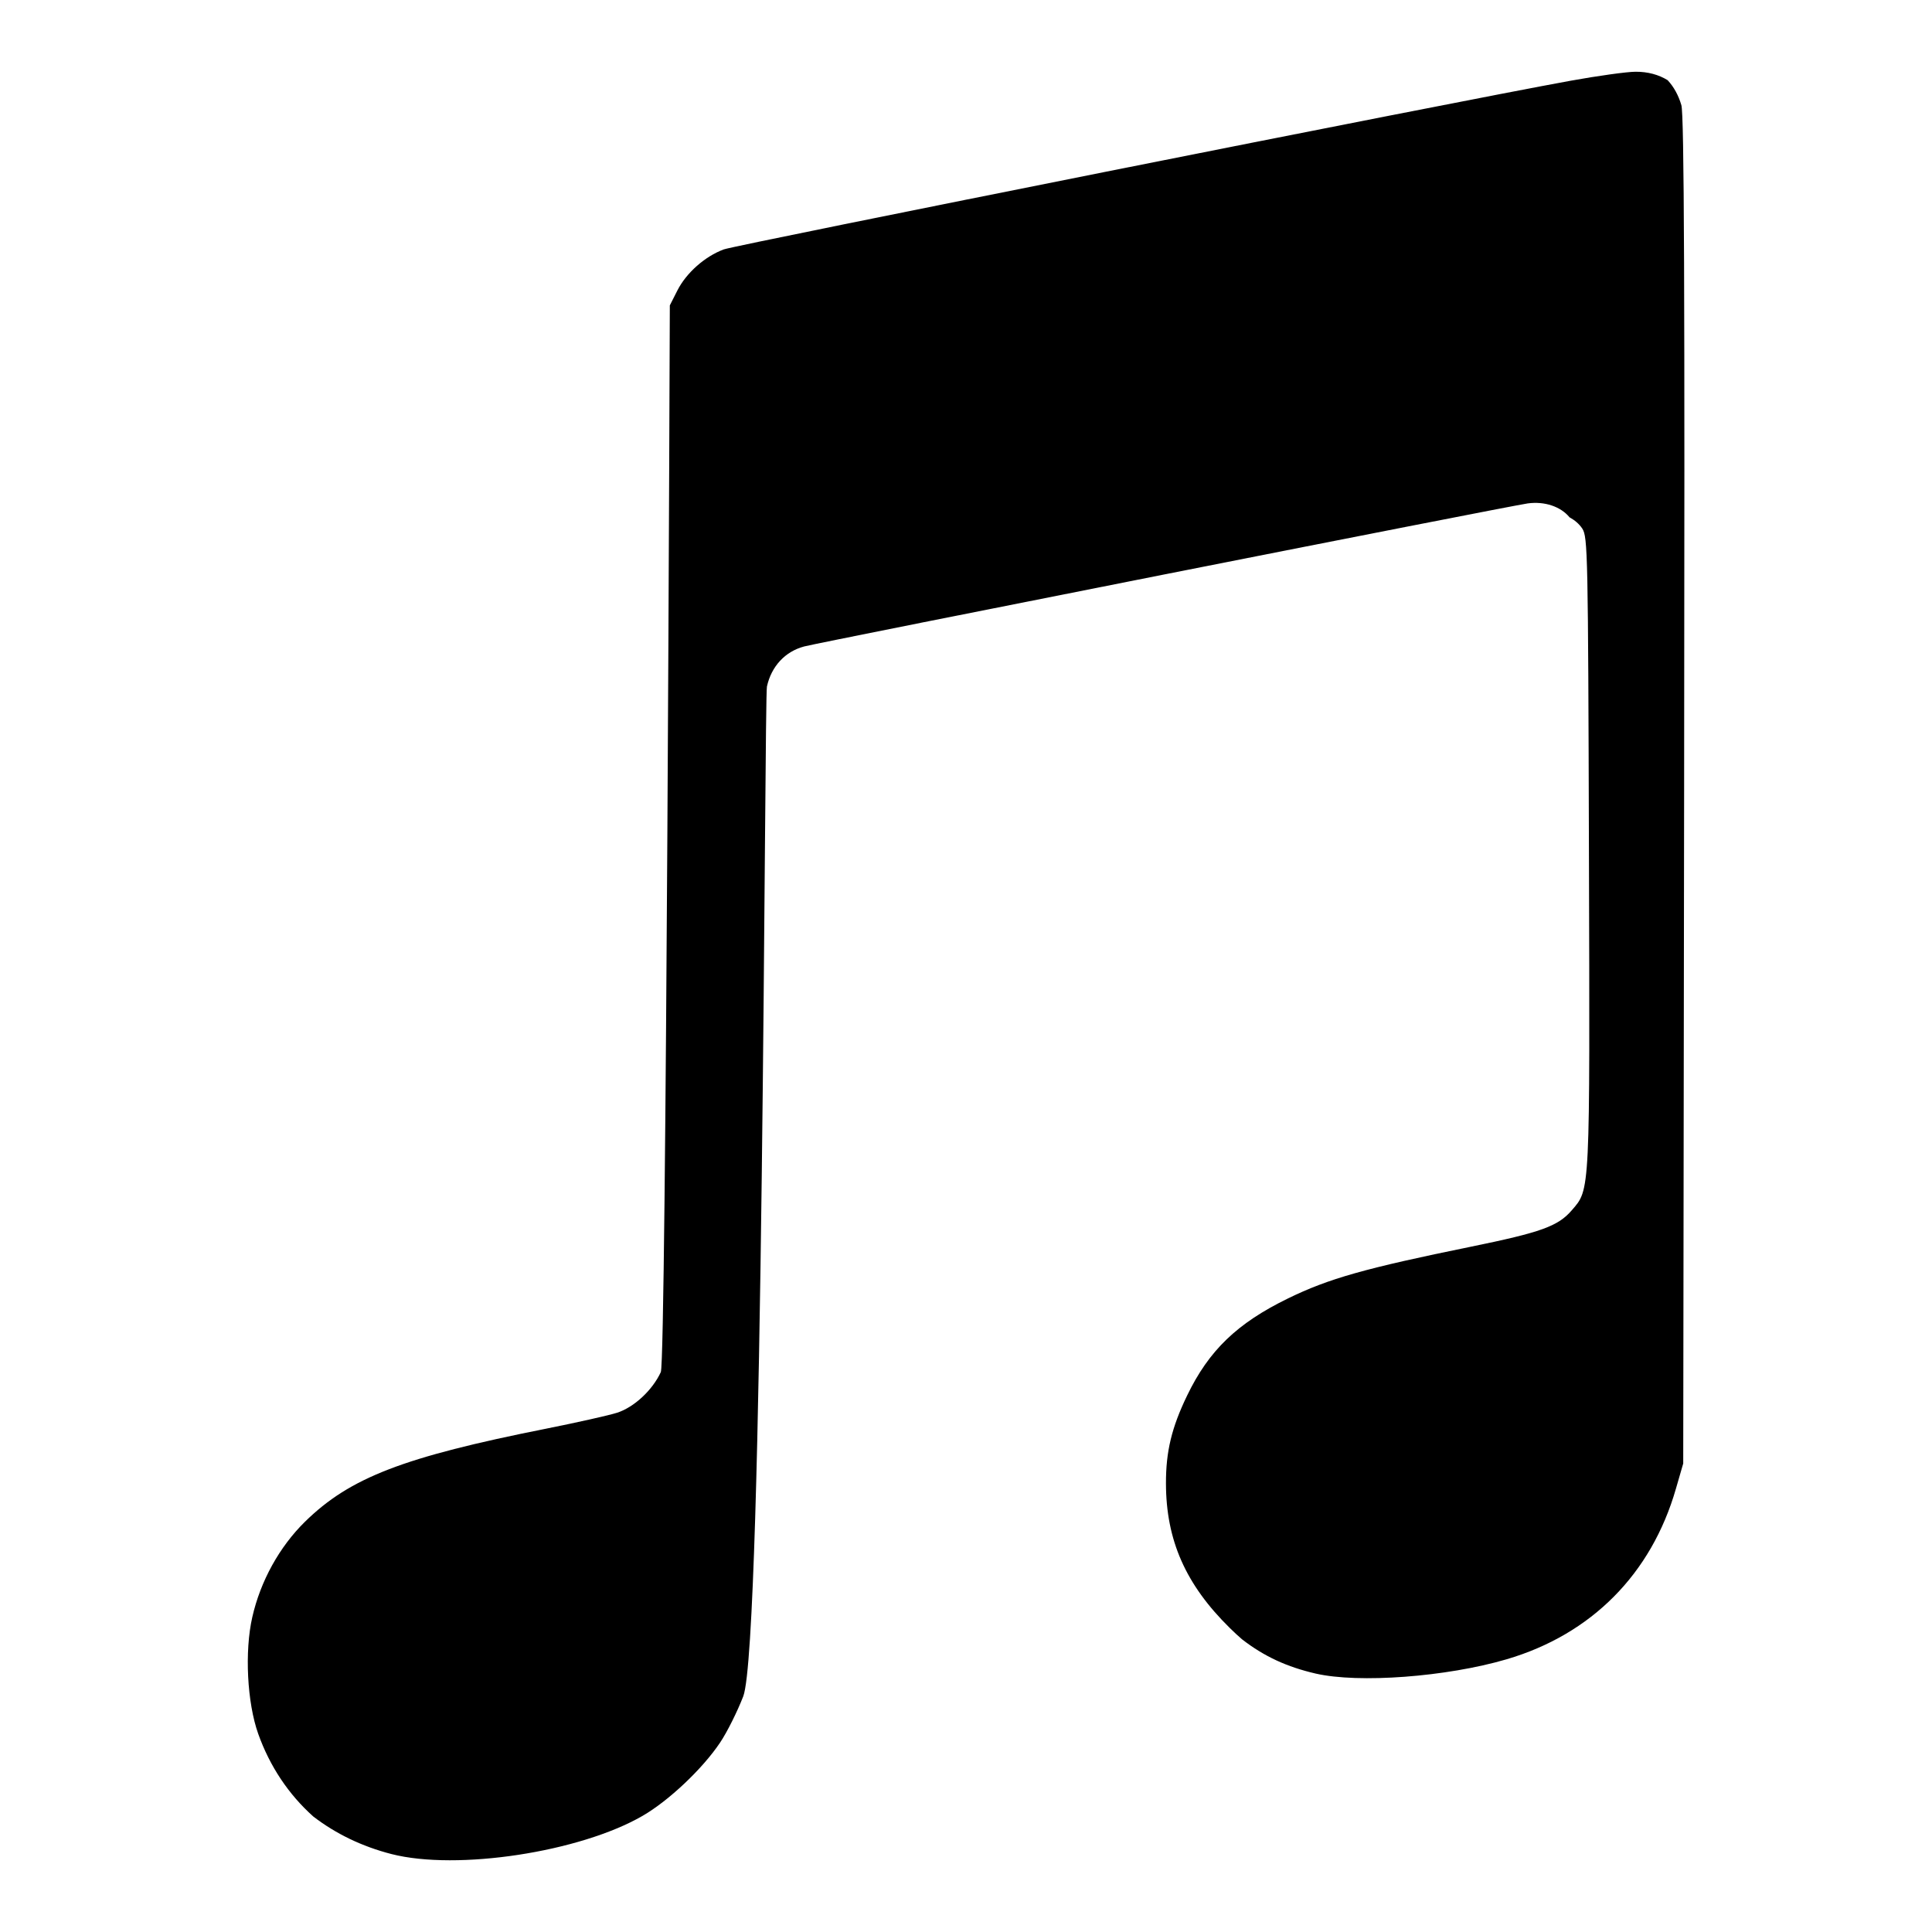 <svg width="30" height="30" viewBox="0 0 30 30" fill="none" xmlns="http://www.w3.org/2000/svg">
<path d="M23.392 25.766C24.712 25.379 25.643 24.44 26.024 23.115L26.137 22.725L26.151 12.276C26.162 4.45 26.152 1.778 26.108 1.632C26.062 1.477 25.99 1.347 25.895 1.245C25.755 1.159 25.587 1.113 25.397 1.114C25.266 1.114 24.811 1.177 24.386 1.254C22.506 1.596 11.428 3.803 11.238 3.873C10.946 3.981 10.656 4.238 10.518 4.511L10.401 4.742C10.401 4.742 10.346 21.121 10.261 21.306C10.132 21.586 9.846 21.852 9.582 21.937C9.457 21.977 8.962 22.088 8.482 22.184C6.259 22.626 5.433 22.945 4.735 23.63C4.338 24.02 4.045 24.551 3.918 25.109C3.796 25.642 3.837 26.439 4.01 26.924C4.191 27.431 4.483 27.865 4.864 28.206C5.211 28.473 5.62 28.672 6.08 28.79C7.098 29.05 9.003 28.76 9.977 28.197C10.384 27.962 10.908 27.467 11.18 27.061C11.289 26.9 11.45 26.576 11.541 26.341C11.858 25.517 11.868 10.844 11.909 10.66C11.978 10.346 12.192 10.116 12.488 10.038C12.754 9.969 23.422 7.859 23.722 7.817C23.986 7.781 24.235 7.866 24.372 8.033C24.452 8.077 24.521 8.135 24.569 8.207C24.655 8.336 24.66 8.591 24.673 13.237C24.688 18.584 24.695 18.459 24.404 18.796C24.192 19.041 23.929 19.136 22.844 19.358C21.195 19.694 20.63 19.854 19.998 20.163C19.209 20.548 18.771 20.97 18.433 21.671C18.193 22.168 18.104 22.539 18.105 23.033C18.106 23.916 18.411 24.606 19.098 25.281C19.161 25.343 19.223 25.401 19.286 25.455C19.632 25.723 19.985 25.884 20.429 25.987C21.098 26.141 22.46 26.039 23.392 25.766Z" fill="black"/>
</svg>
